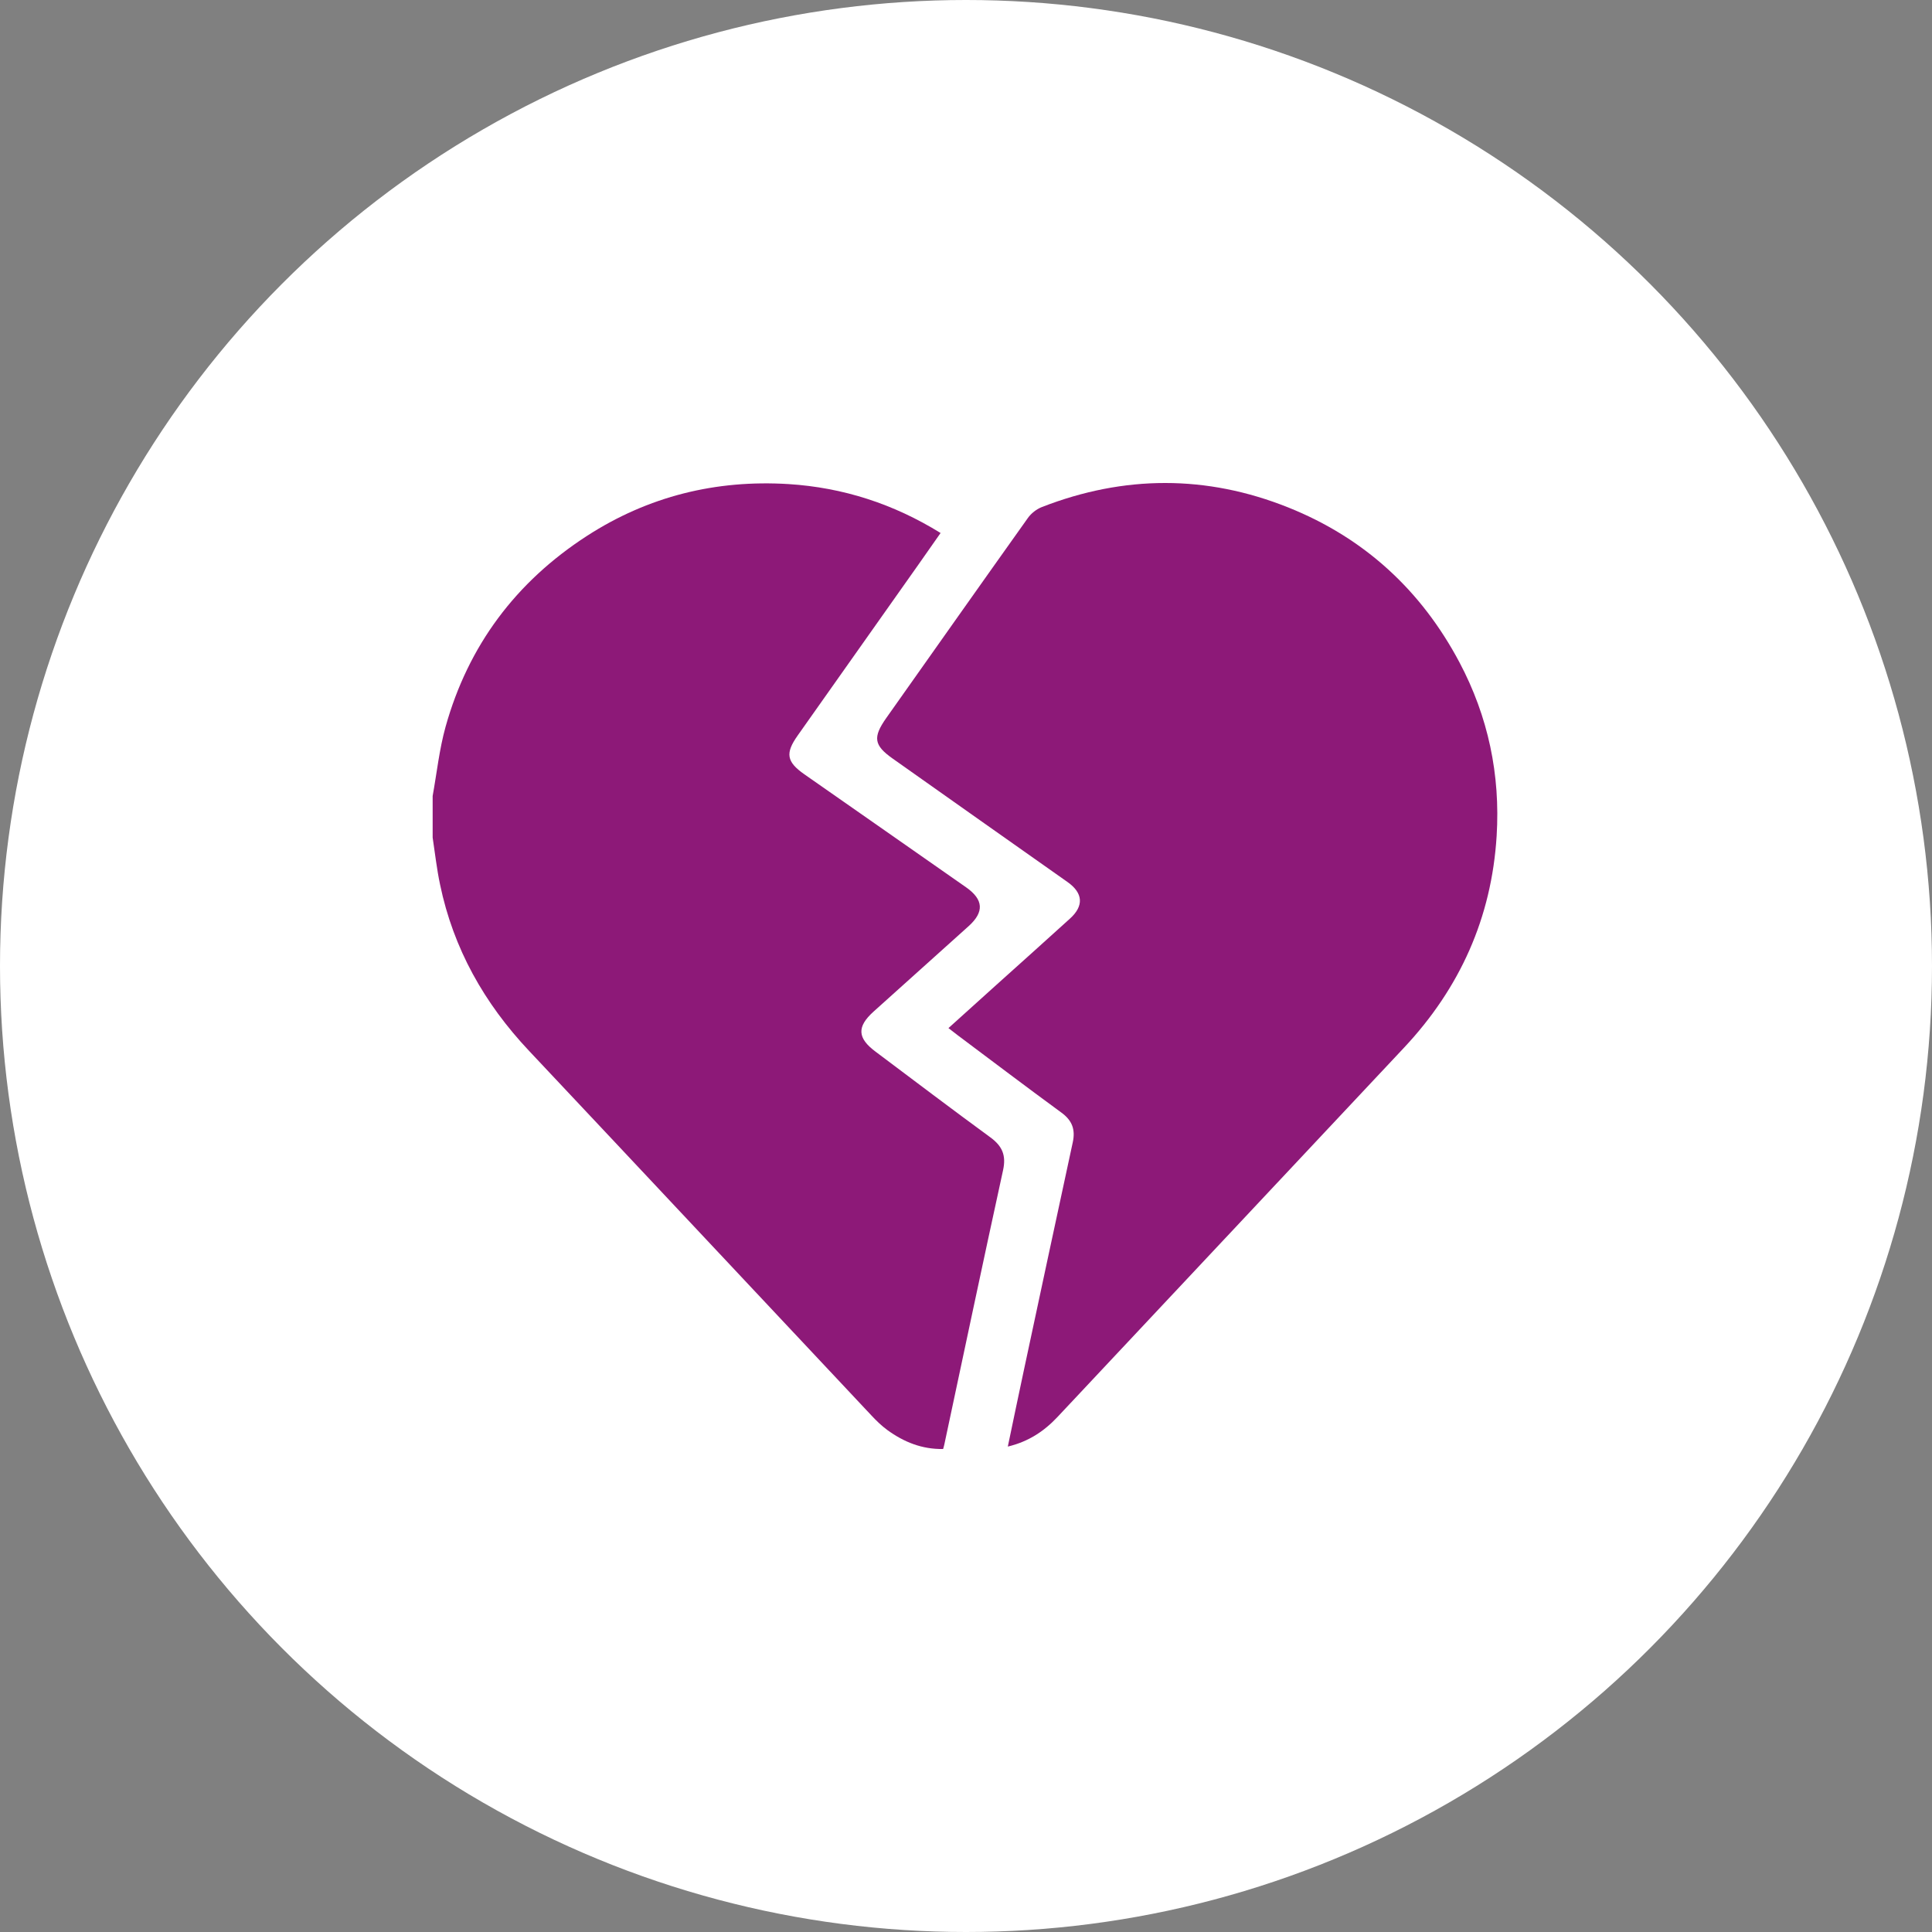 <svg xmlns="http://www.w3.org/2000/svg" width="50" height="50" viewBox="0 0 50 50" fill="none"><rect x="0" y="0" width="50" height="50" fill="#808080" stroke="none"/><circle cx="25" cy="25" r="25" fill="white"></circle><path d="M11.197 20.6C11.305 20.002 11.369 19.393 11.531 18.81C12.119 16.704 13.355 15.057 15.189 13.87C16.777 12.843 18.529 12.412 20.407 12.528C21.815 12.617 23.123 13.039 24.342 13.794C24.145 14.074 23.961 14.337 23.777 14.6C22.732 16.08 21.688 17.557 20.643 19.036C20.318 19.496 20.355 19.715 20.817 20.039C22.213 21.015 23.61 21.988 25.006 22.966C25.453 23.281 25.475 23.601 25.07 23.967C24.249 24.704 23.428 25.442 22.609 26.179C22.172 26.572 22.186 26.865 22.661 27.218C23.651 27.961 24.637 28.708 25.635 29.438C25.942 29.664 26.043 29.905 25.959 30.286C25.443 32.648 24.944 35.015 24.44 37.379C24.433 37.414 24.423 37.446 24.408 37.5C23.863 37.51 23.391 37.32 22.963 37.008C22.813 36.898 22.676 36.765 22.548 36.627C19.593 33.483 16.646 30.335 13.69 27.194C12.532 25.965 11.733 24.549 11.389 22.893C11.303 22.49 11.259 22.082 11.197 21.676C11.197 21.317 11.197 20.958 11.197 20.6Z" fill="#8D1978"></path><path d="M26.082 37.438C26.227 36.743 26.362 36.096 26.5 35.45C26.92 33.489 27.338 31.525 27.763 29.564C27.834 29.237 27.751 29.001 27.473 28.797C26.569 28.136 25.674 27.457 24.777 26.786C24.706 26.732 24.637 26.678 24.546 26.607C24.968 26.226 25.379 25.855 25.789 25.486C26.424 24.916 27.058 24.348 27.689 23.775C28.056 23.444 28.031 23.112 27.628 22.827C26.119 21.762 24.607 20.698 23.101 19.631C22.614 19.287 22.587 19.081 22.933 18.587C24.155 16.859 25.374 15.129 26.601 13.406C26.686 13.285 26.827 13.175 26.967 13.121C29.09 12.295 31.226 12.287 33.34 13.133C35.304 13.919 36.781 15.274 37.772 17.144C38.514 18.545 38.831 20.049 38.733 21.634C38.602 23.751 37.784 25.57 36.339 27.111C33.35 30.298 30.361 33.484 27.37 36.669C27.026 37.035 26.625 37.308 26.079 37.438H26.082Z" fill="#8D1978"></path></svg>